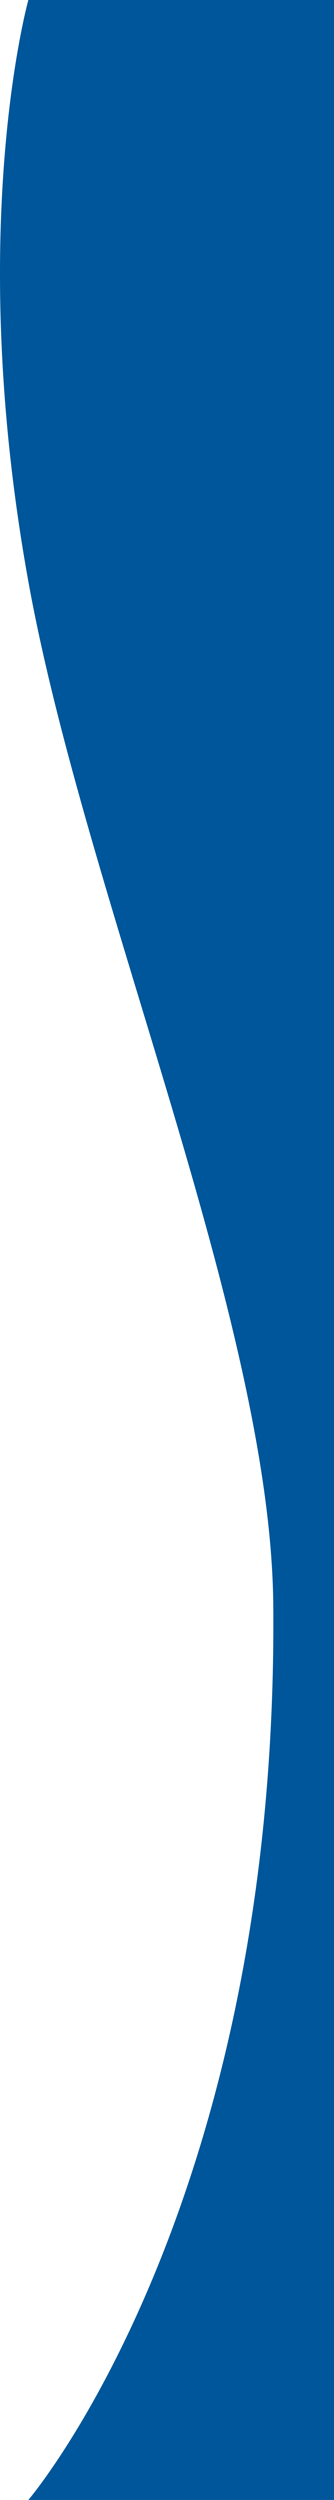 <svg xmlns="http://www.w3.org/2000/svg" width="48.083" height="359"><path fill="#00569a" d="M4.083 0h44v359h-44s36.049-42.137 35.256-128.6c-.372-40.556-27.056-101.57-35.256-146.885C-5.104 32.761 4.083 0 4.083 0Z" data-name="Tracé 11989"/></svg>